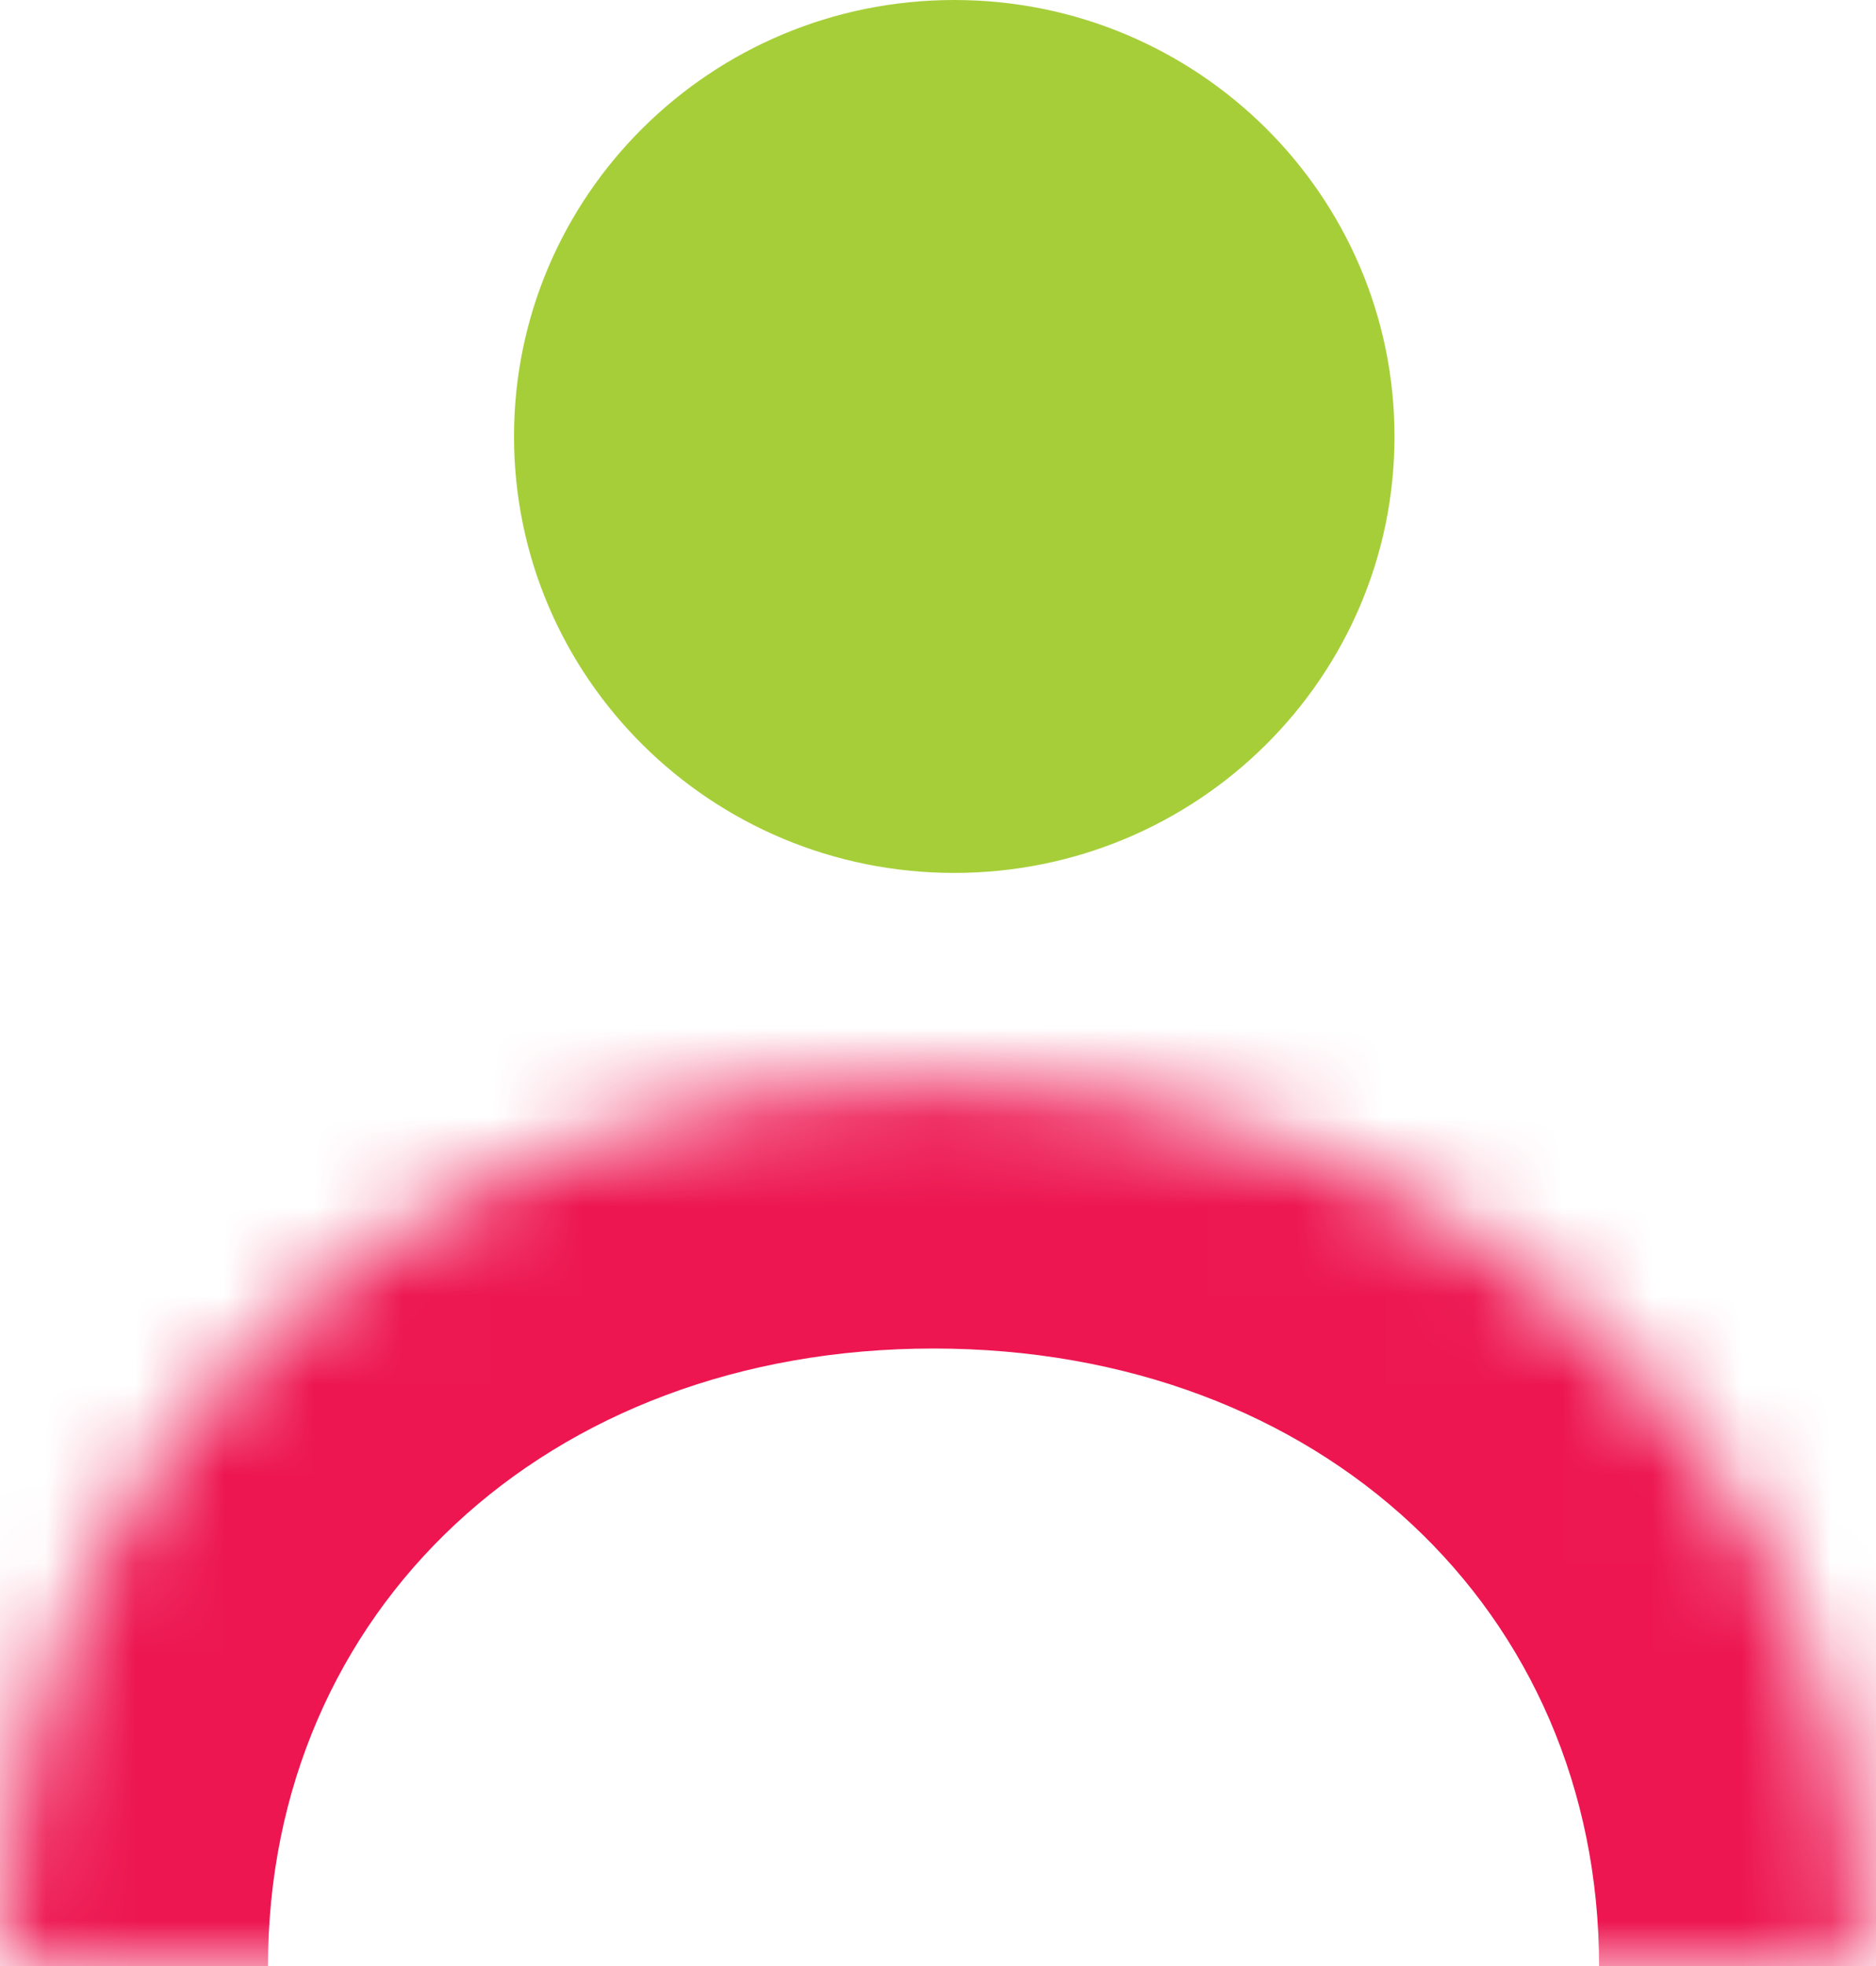 <?xml version="1.0" encoding="UTF-8"?> <svg xmlns="http://www.w3.org/2000/svg" width="21" height="22" viewBox="0 0 21 22" fill="none"> <mask id="path-1-inside-1" fill="white"> <path d="M20.9 22C20.9 16.153 16.221 12.09 10.45 12.09C4.679 12.09 0 16.153 0 22"></path> </mask> <path d="M17.9 22C17.9 23.657 19.243 25 20.9 25C22.557 25 23.9 23.657 23.9 22H17.9ZM-3 22C-3 23.657 -1.657 25 0 25C1.657 25 3 23.657 3 22H-3ZM23.9 22C23.9 14.277 17.649 9.09 10.45 9.09V15.09C14.793 15.09 17.9 18.03 17.9 22H23.9ZM10.45 9.09C3.25 9.09 -3 14.277 -3 22H3C3 18.03 6.107 15.09 10.45 15.09V9.09Z" fill="#ED1651" mask="url(#path-1-inside-1)"></path> <path fill-rule="evenodd" clip-rule="evenodd" d="M10.682 9.768C13.403 9.768 15.61 7.581 15.61 4.884C15.61 2.187 13.403 0 10.682 0C7.96 0 5.754 2.187 5.754 4.884C5.754 7.581 7.96 9.768 10.682 9.768Z" fill="#A6CE39"></path> </svg> 